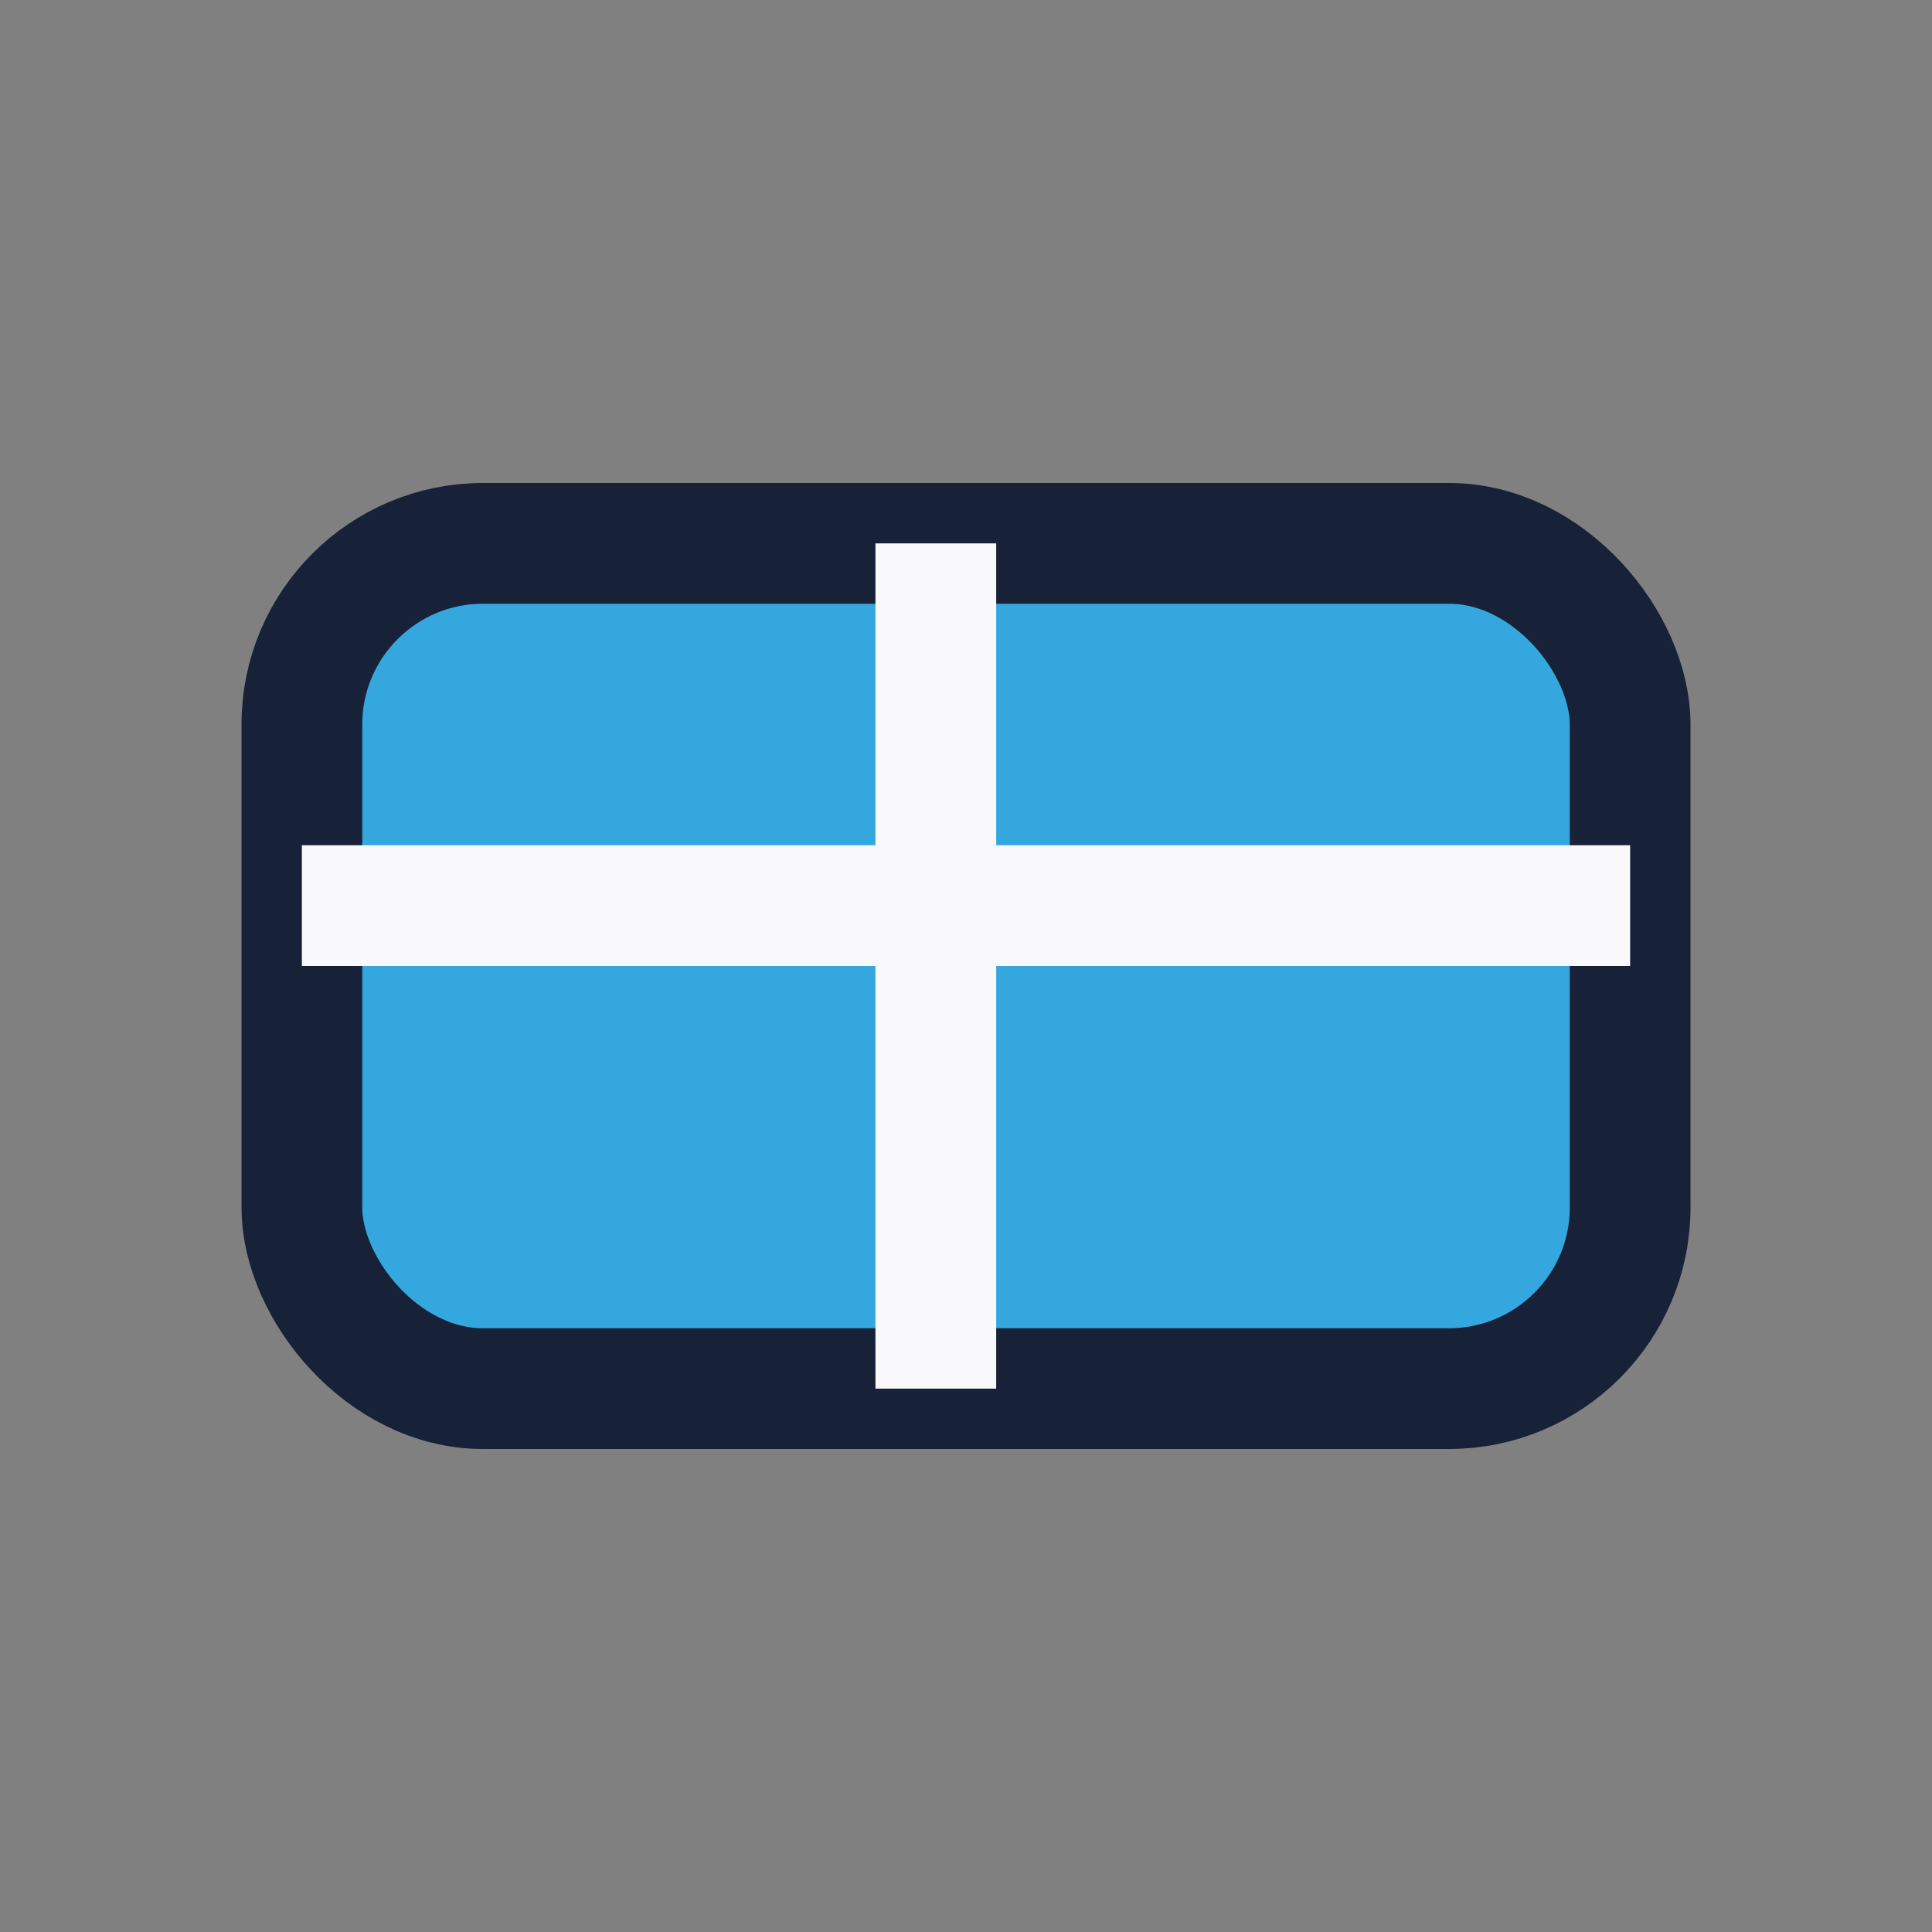 <?xml version="1.0" encoding="UTF-8"?>
<svg xmlns="http://www.w3.org/2000/svg" width="32" height="32" viewBox="0 0 32 32"><rect x="0" y="0" width="32" height="32" fill="#808080" stroke="none"/><rect x="5" y="9" width="22" height="14" rx="3" fill="#35A7DF" stroke="#172137" stroke-width="2"/><path d="M5 15h22" stroke="#F9F9FC" stroke-width="2"/><path d="M15.5 9v14" stroke="#F9F9FC" stroke-width="2"/></svg>